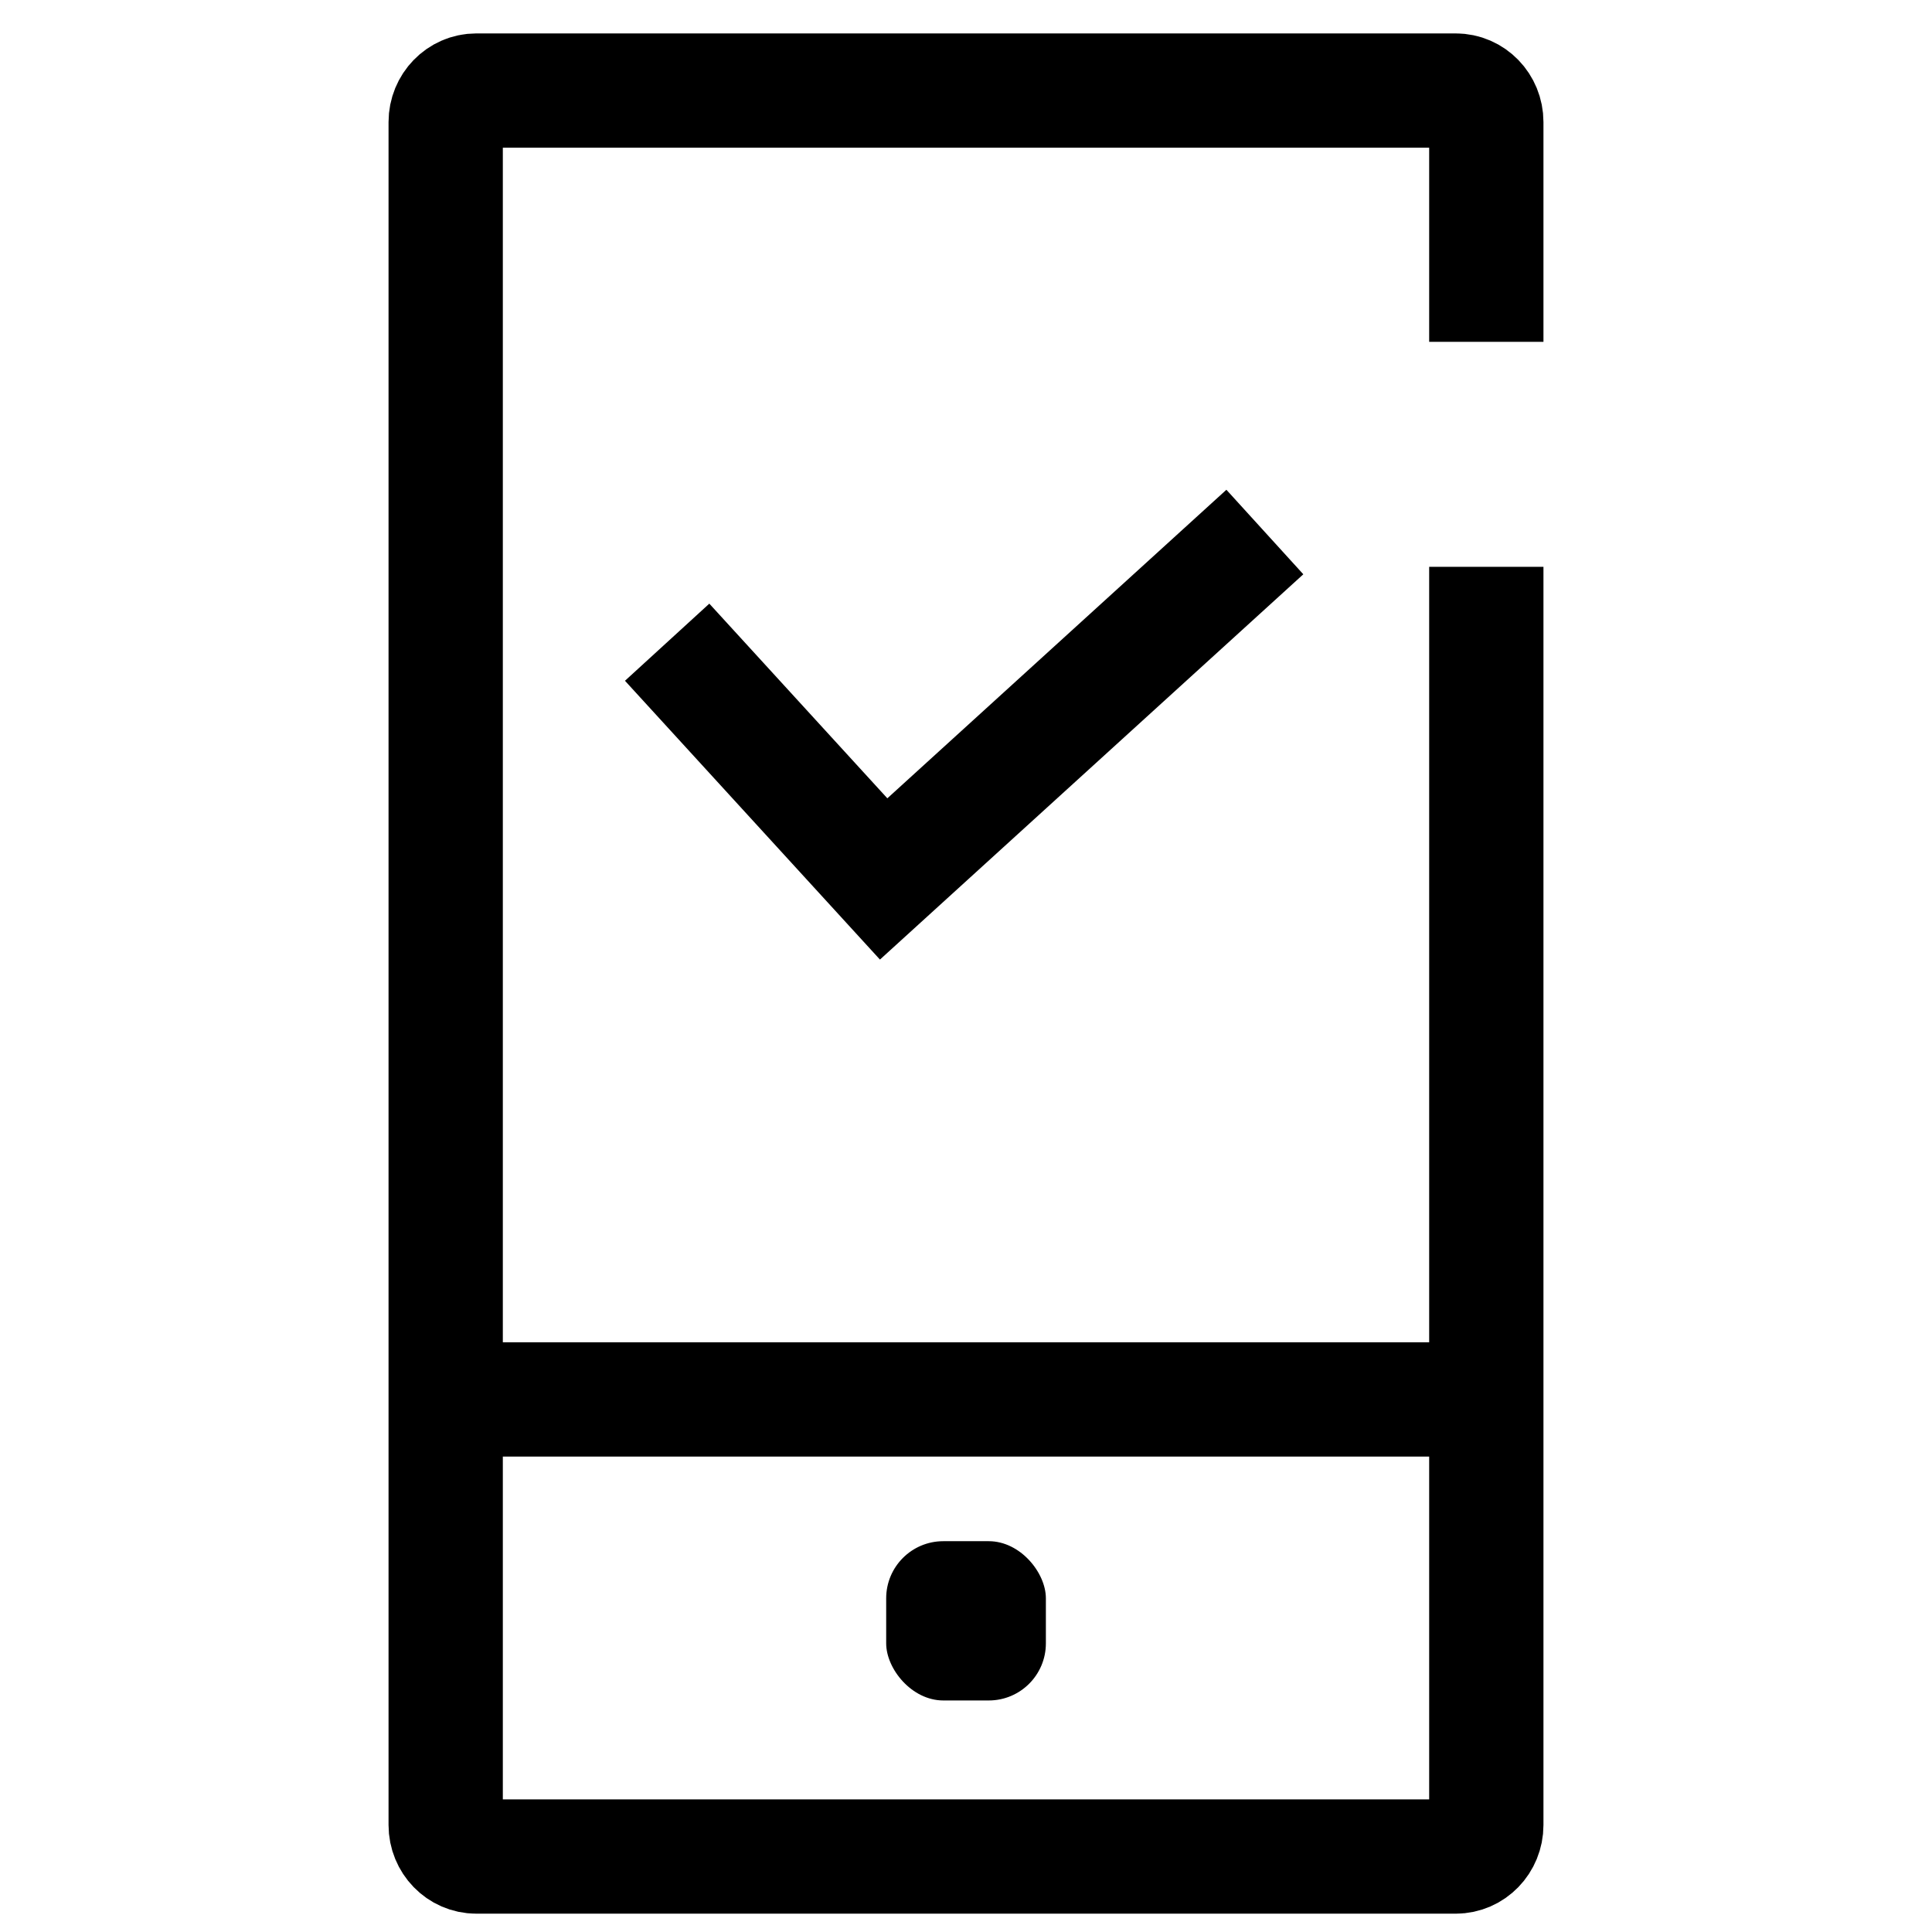 <svg width="32" height="32" viewBox="0 0 32 32" fill="none" xmlns="http://www.w3.org/2000/svg">
<path d="M24.618 9.388V30.228C24.618 30.516 24.392 30.75 24.111 30.75H7.889C7.609 30.75 7.382 30.516 7.382 30.228V2.022C7.382 1.734 7.609 1.5 7.889 1.5H24.111C24.392 1.5 24.618 1.734 24.618 2.022V5.662V5.662" stroke="black" stroke-width="1.893"/>
<path d="M11.05 10.637L14.636 14.558L20.95 8.812" stroke="black" stroke-width="1.893"/>
<rect x="14.678" y="25.527" width="2.645" height="2.638" rx="0.946" fill="black"/>
<path d="M7.271 23.179H24.728" stroke="black" stroke-width="1.893"/>
</svg>
